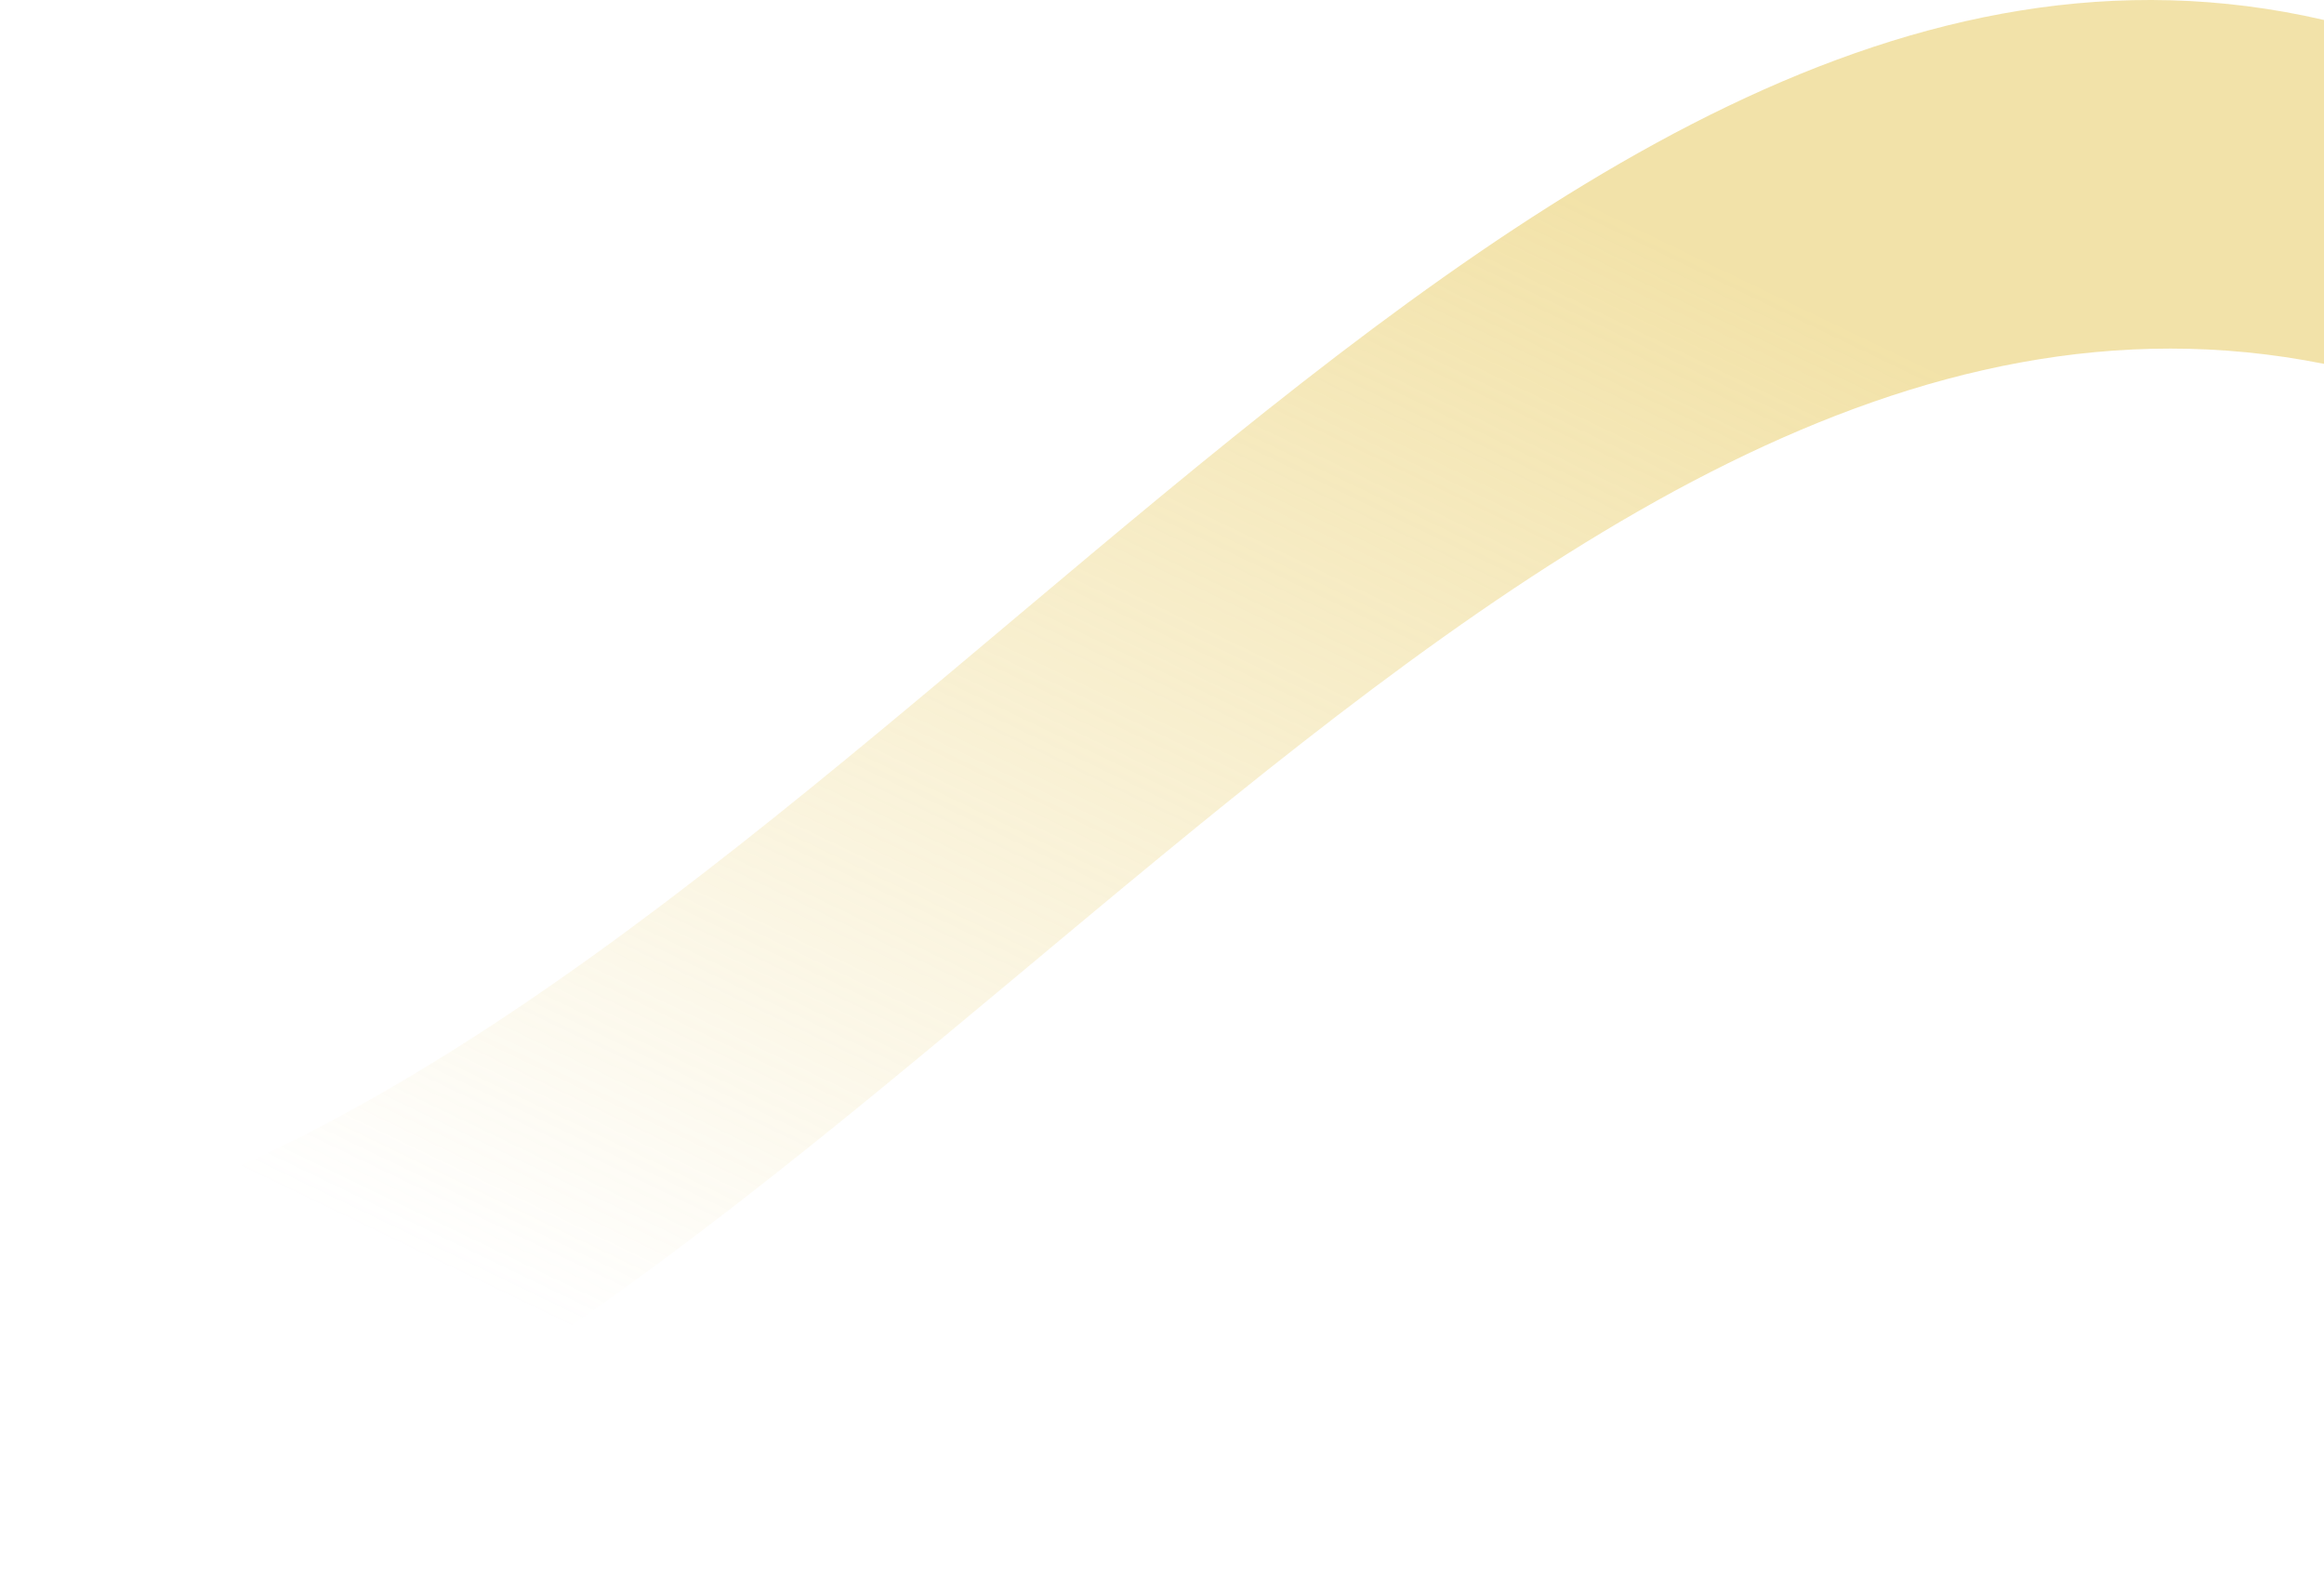 <svg width="228" height="156" viewBox="0 0 228 156" fill="none" xmlns="http://www.w3.org/2000/svg">
<path opacity="0.5" d="M228 1.959C146.785 -16.801 81.214 104.943 -8.10623e-06 122.273V156C81.219 140.39 146.777 19.446 228 35.686V1.959Z" fill="url(#paint0_linear_480_7587)"/>
<defs>
<linearGradient id="paint0_linear_480_7587" x1="114" y1="-5.4011e-06" x2="52" y2="128.6" gradientUnits="userSpaceOnUse">
<stop stop-color="#E6C653"/>
<stop offset="1" stop-color="#E6C653" stop-opacity="0"/>
</linearGradient>
</defs>
</svg>
